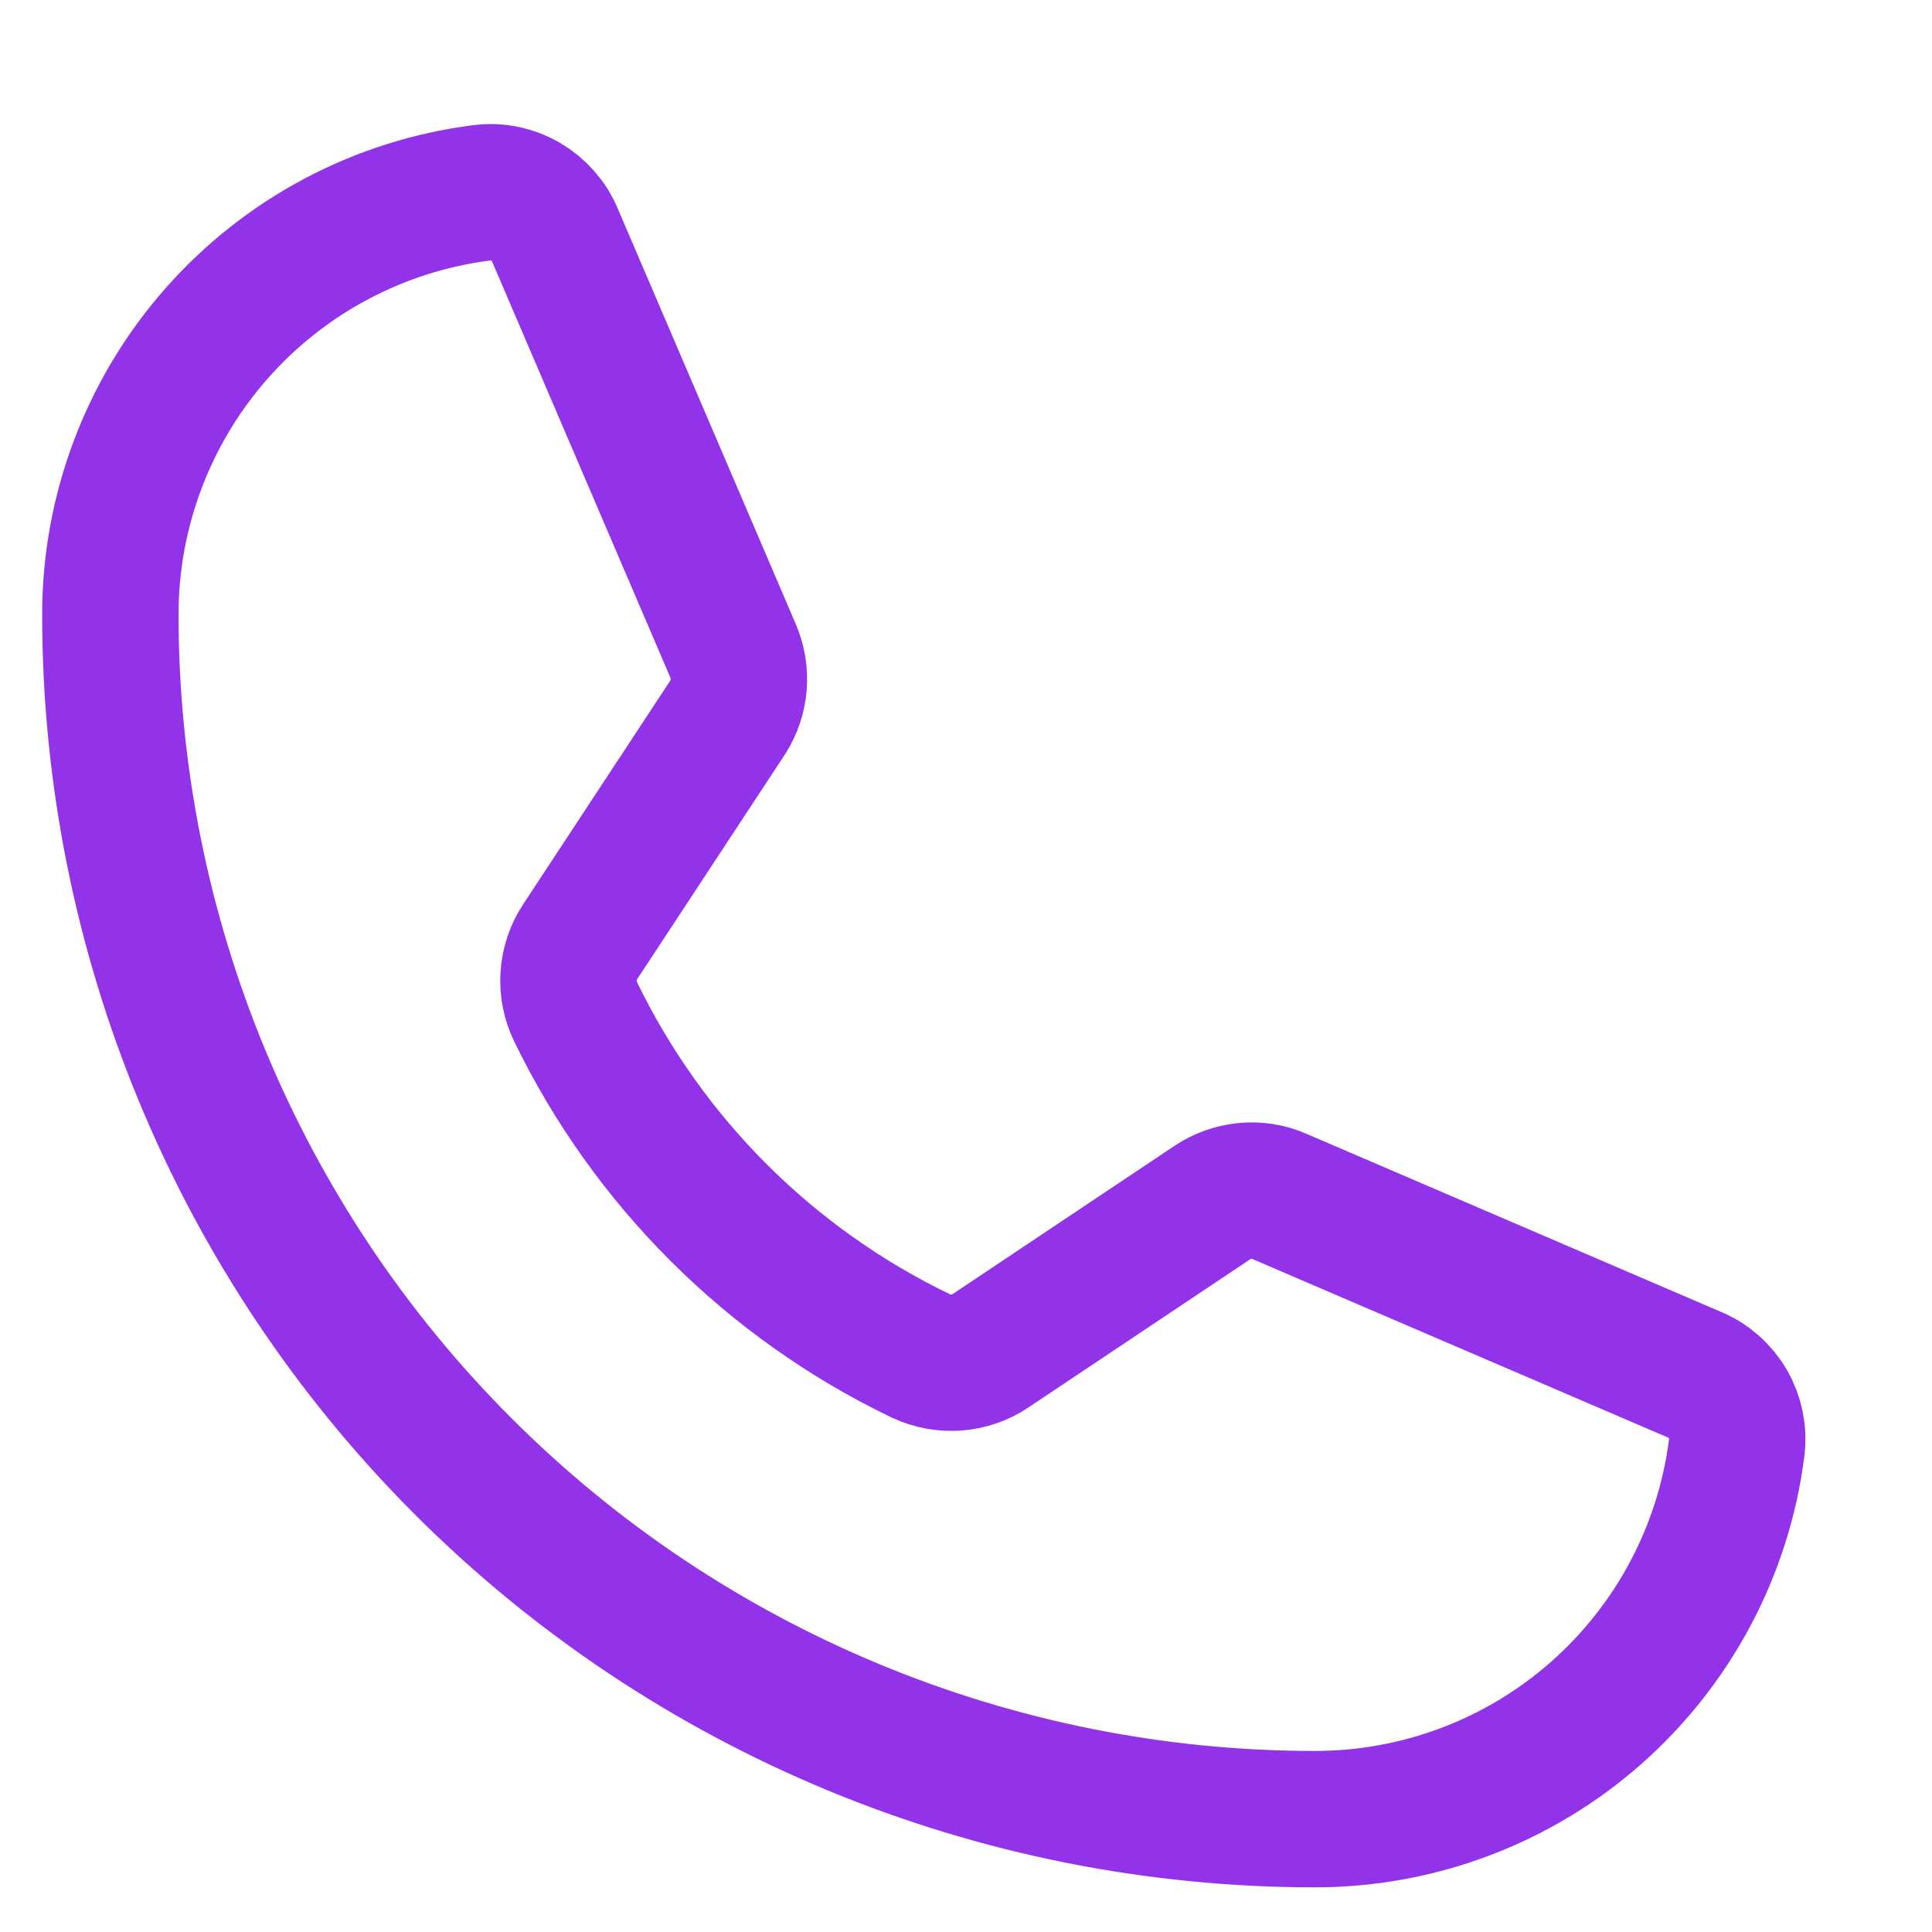 <svg width="17" height="17" viewBox="0 0 17 17" fill="none" xmlns="http://www.w3.org/2000/svg">
<g clip-path="url(#clip0_10907_976)">
<path d="M5.063 8.899C5.705 10.224 6.776 11.293 8.103 11.931C8.201 11.977 8.309 11.997 8.417 11.989C8.525 11.981 8.629 11.945 8.718 11.884L10.667 10.582C10.753 10.524 10.853 10.489 10.956 10.479C11.06 10.469 11.164 10.486 11.259 10.528L14.907 12.095C15.032 12.146 15.136 12.238 15.204 12.355C15.271 12.472 15.299 12.608 15.281 12.742C15.166 13.644 14.725 14.473 14.043 15.074C13.36 15.676 12.481 16.007 11.571 16.007C8.76 16.007 6.064 14.891 4.076 12.903C2.088 10.915 0.971 8.218 0.971 5.407C0.971 4.497 1.303 3.619 1.904 2.936C2.505 2.253 3.334 1.812 4.237 1.697C4.371 1.679 4.506 1.707 4.623 1.774C4.74 1.842 4.832 1.946 4.884 2.071L6.45 5.726C6.491 5.82 6.508 5.923 6.5 6.025C6.492 6.127 6.459 6.225 6.404 6.311L5.102 8.291C5.044 8.38 5.01 8.483 5.003 8.59C4.996 8.696 5.017 8.803 5.063 8.899Z" stroke="#9233E9" stroke-width="1.2" stroke-linecap="round" stroke-linejoin="round"/>
</g>
<defs>
<clipPath id="clip0_10907_976">
<rect width="16" height="16" fill="white" transform="translate(0.129 0.85)"/>
</clipPath>
</defs>
</svg>
